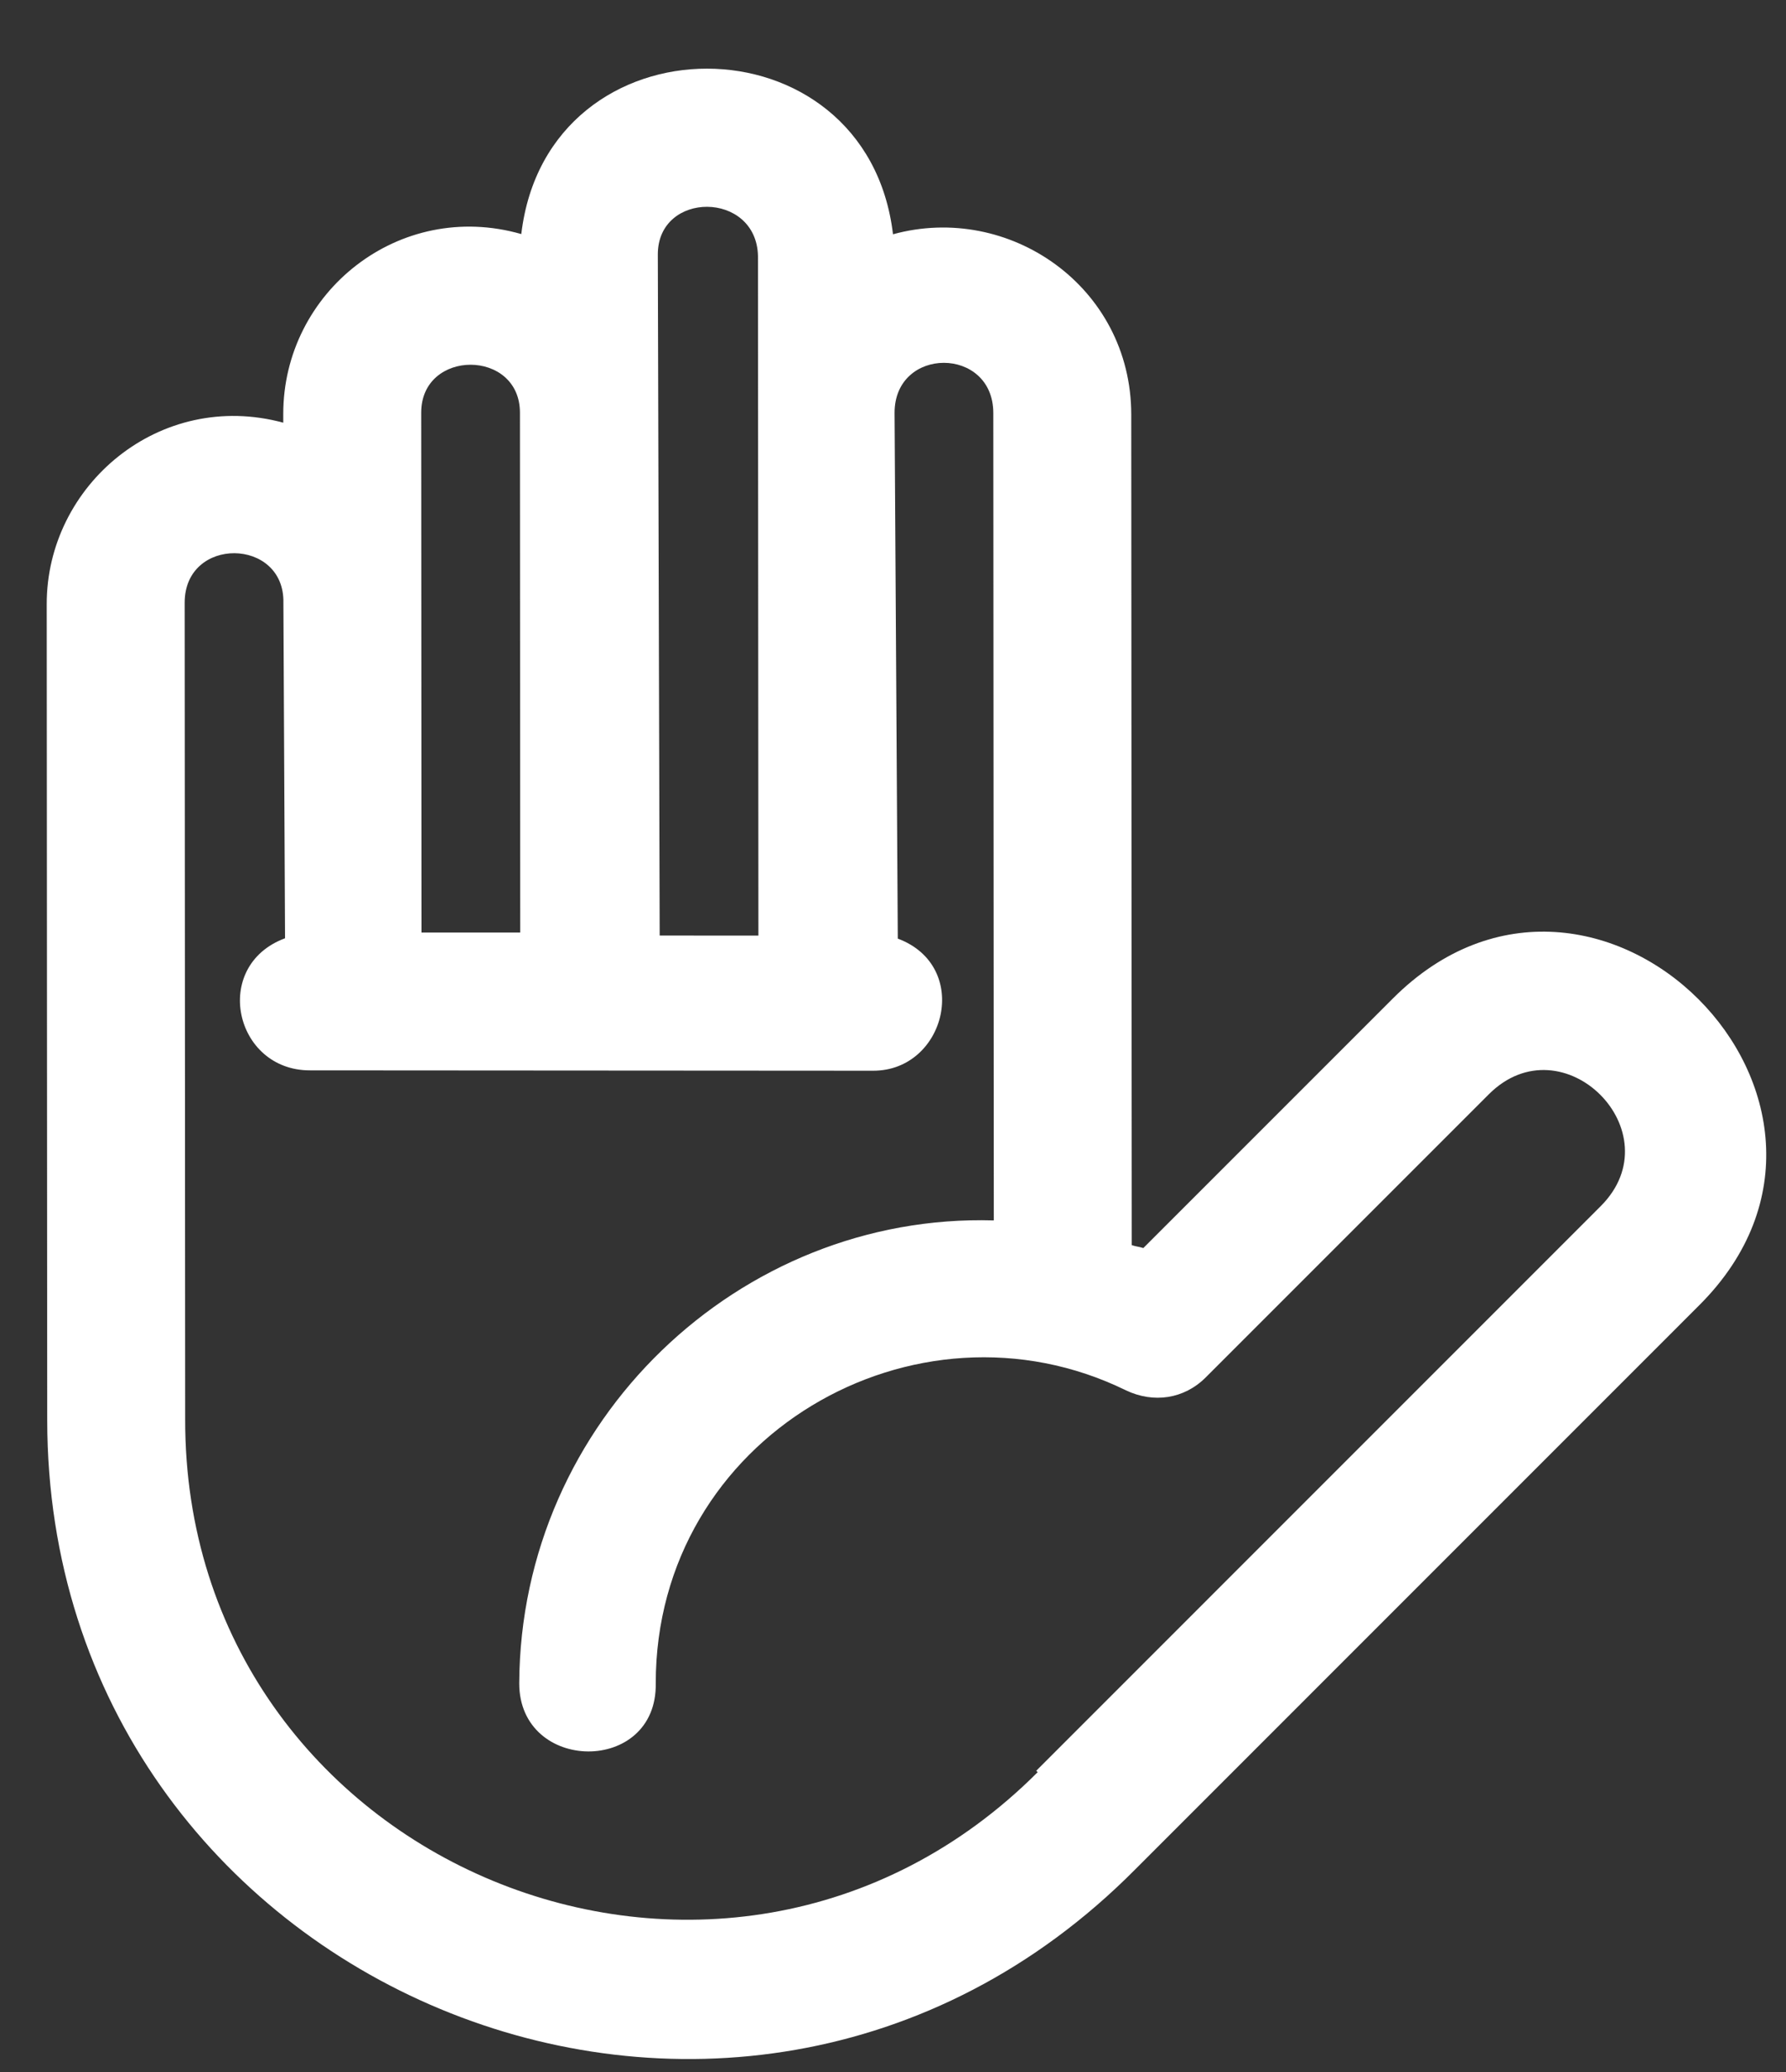 <svg width="25" height="29" viewBox="0 0 25 29" fill="none" xmlns="http://www.w3.org/2000/svg">
<rect x="0" y="0" width="25" height="29" fill="#333333" stroke="none"/>
<path d="M19.498 13.974L16.004 17.468C15.943 17.448 15.903 17.448 15.842 17.427L15.835 5.802C15.834 4.013 14.126 2.833 12.5 3.279C12.132 0.19 7.661 0.187 7.297 3.276C5.589 2.787 3.964 4.087 3.965 5.795L3.965 5.916C2.237 5.448 0.653 6.788 0.654 8.455L0.661 19.877C0.666 27.804 10.261 31.834 15.888 26.167L23.789 18.265C26.633 15.421 22.342 11.13 19.498 13.974ZM10.61 3.583L10.616 13.095L9.234 13.094L9.208 3.562C9.207 2.668 10.589 2.669 10.61 3.583ZM7.278 5.776L7.282 13.052L5.9 13.052L5.896 5.775C5.896 4.881 7.278 4.882 7.278 5.776ZM14.525 24.804C10.117 29.212 2.575 26.098 2.592 19.858L2.585 8.436C2.584 7.501 3.987 7.522 3.967 8.437L3.99 13.132C2.954 13.517 3.28 14.981 4.337 14.981L12.223 14.986C13.239 14.987 13.604 13.524 12.567 13.137L12.522 5.779C12.521 4.844 13.903 4.845 13.904 5.78L13.911 17.081C10.354 16.977 7.287 19.881 7.268 23.56C7.269 24.82 9.2 24.842 9.179 23.561C9.177 20.106 12.814 18.015 15.762 19.46C16.148 19.643 16.575 19.582 16.879 19.277L20.84 15.316C21.876 14.28 23.442 15.846 22.406 16.882L14.505 24.784L14.525 24.804Z" fill="white"/>
</svg>
